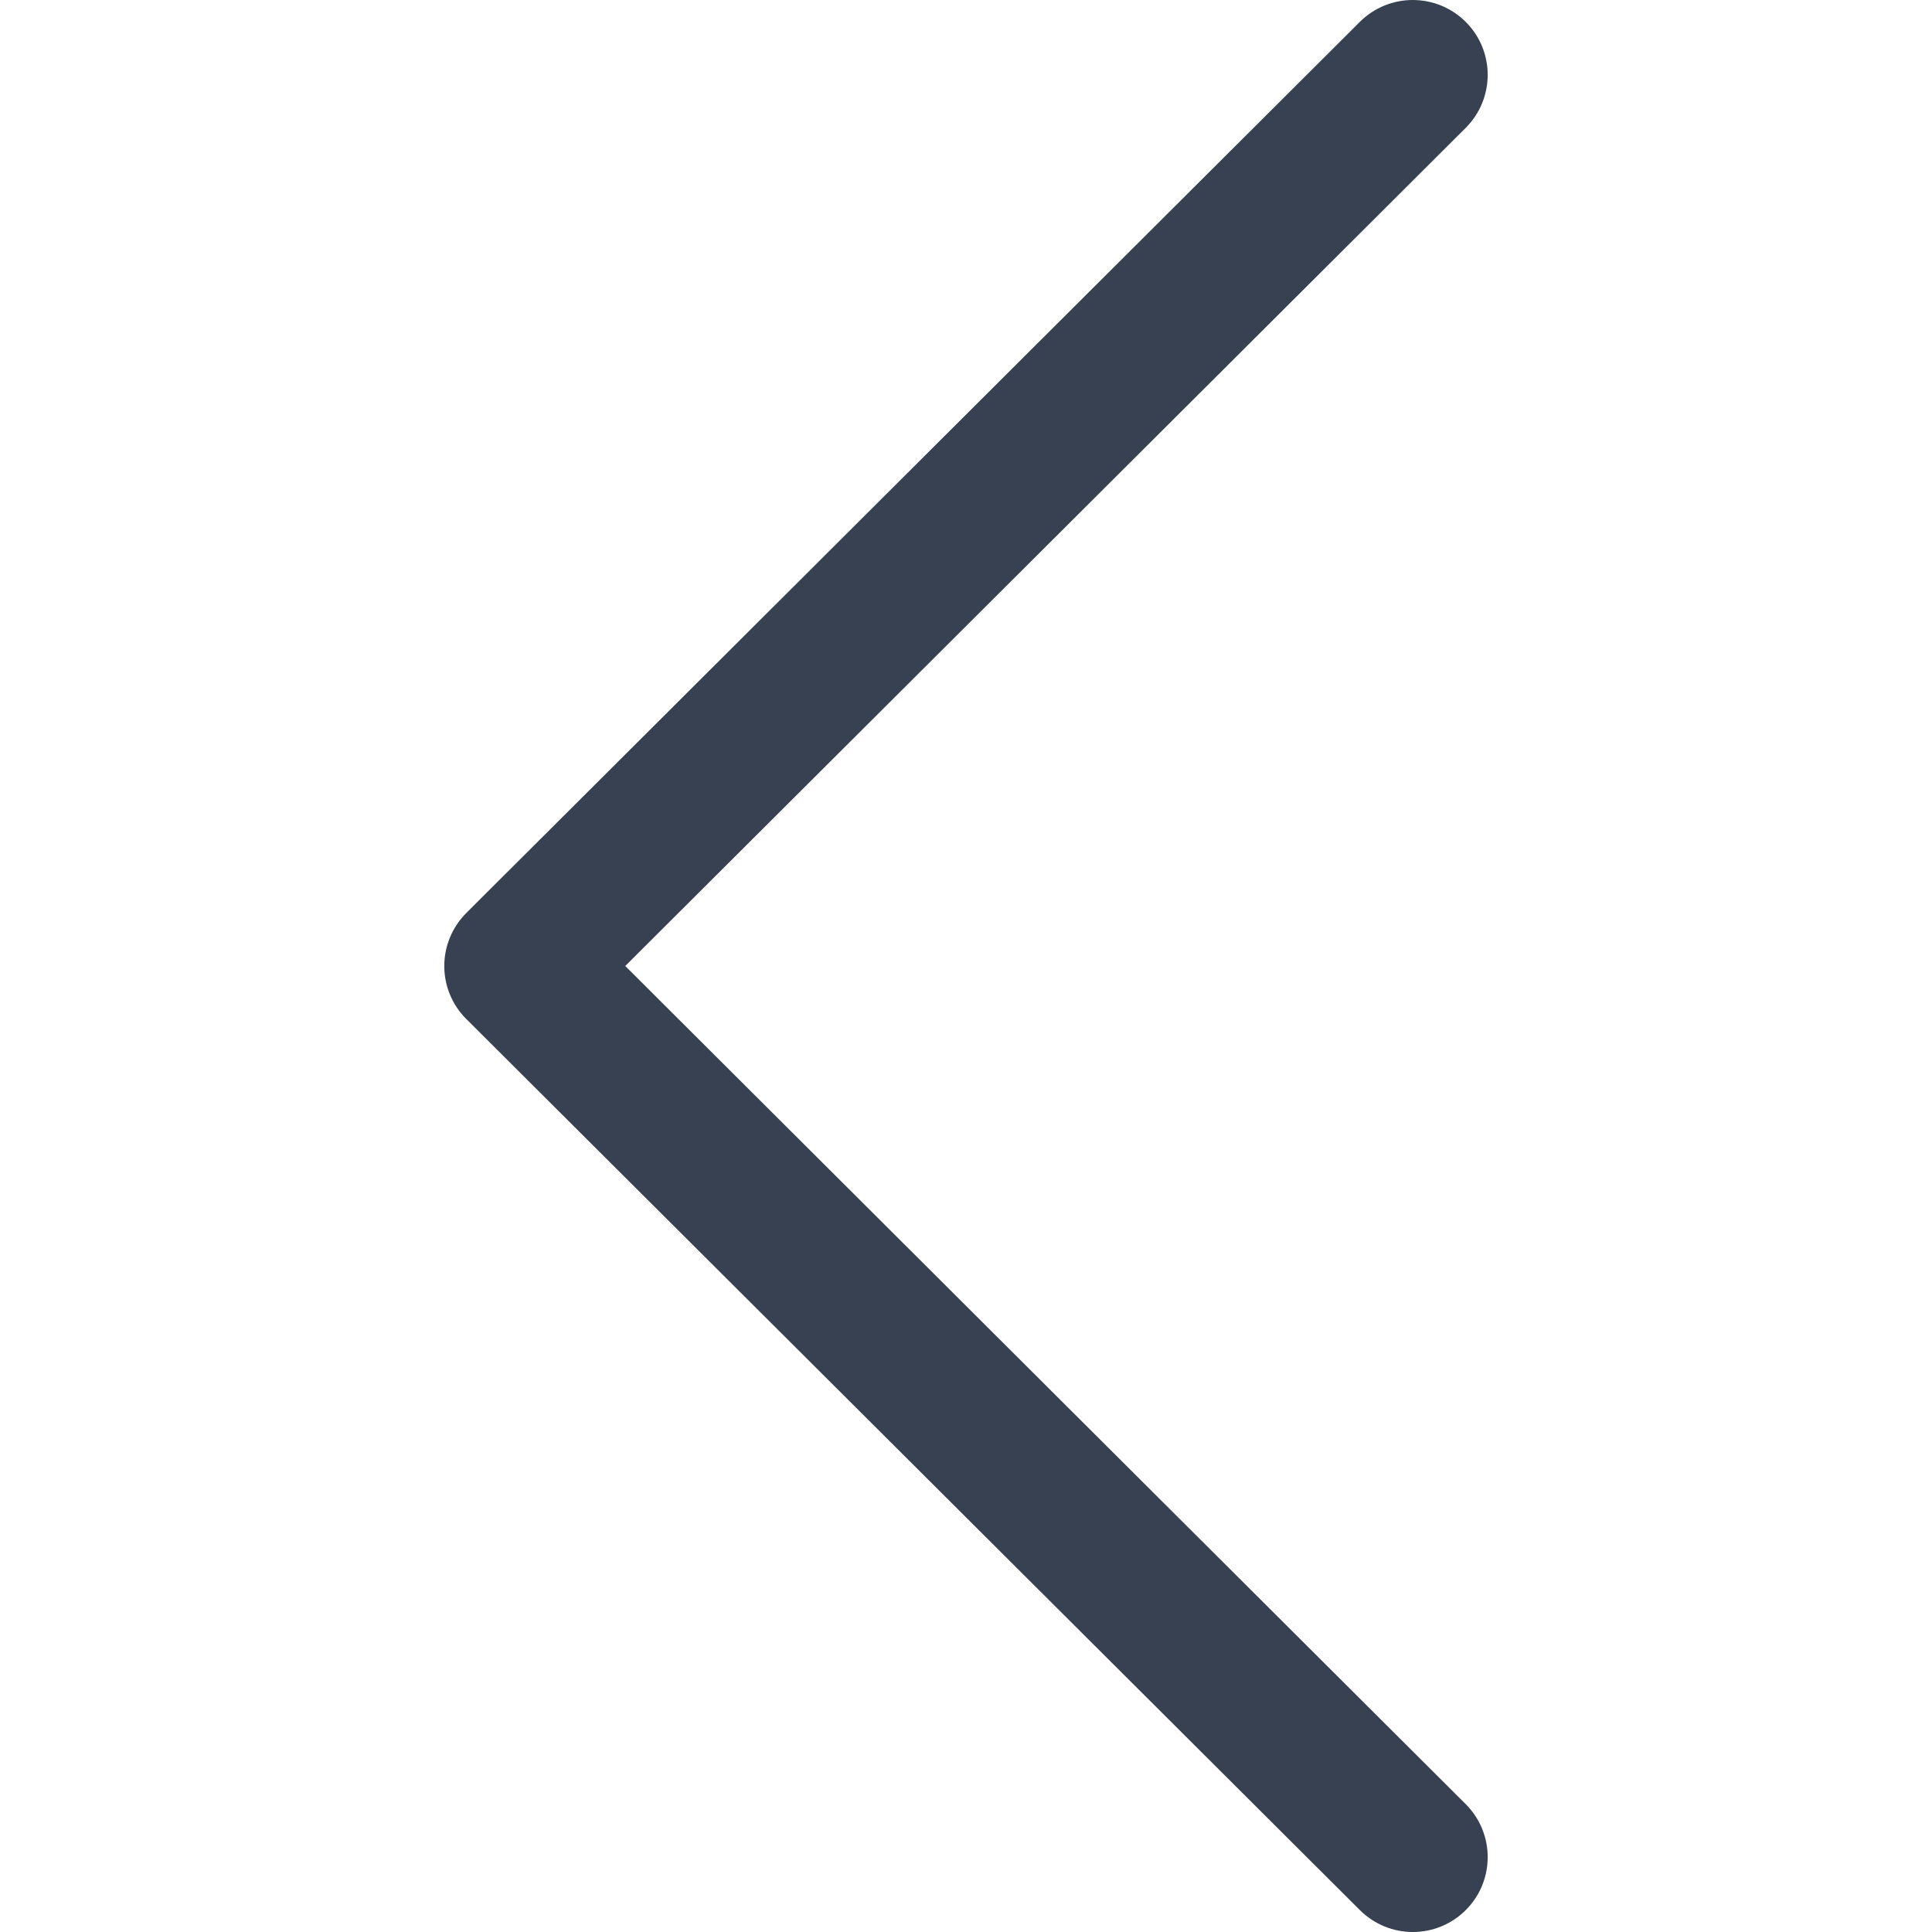 <svg width="24" height="24" viewBox="0 0 24 24" fill="none" xmlns="http://www.w3.org/2000/svg">
<g clip-path="url(#clip0_493:5624)">
<path d="M5.793 11.341L16.893 0.271C17.257 -0.091 17.846 -0.09 18.209 0.273C18.572 0.637 18.571 1.226 18.207 1.589L7.767 12L18.207 22.411C18.571 22.774 18.572 23.363 18.209 23.727C18.027 23.909 17.789 24 17.55 24C17.312 24 17.075 23.909 16.893 23.728L5.793 12.659C5.617 12.484 5.519 12.247 5.519 12C5.519 11.753 5.618 11.516 5.793 11.341Z" fill="#374151"/>
</g>
<defs>
<clipPath id="clip0_493:5624">
<rect width="24" height="24" fill="white" transform="matrix(-1 0 0 1 24 0)"/>
</clipPath>
</defs>
</svg>
